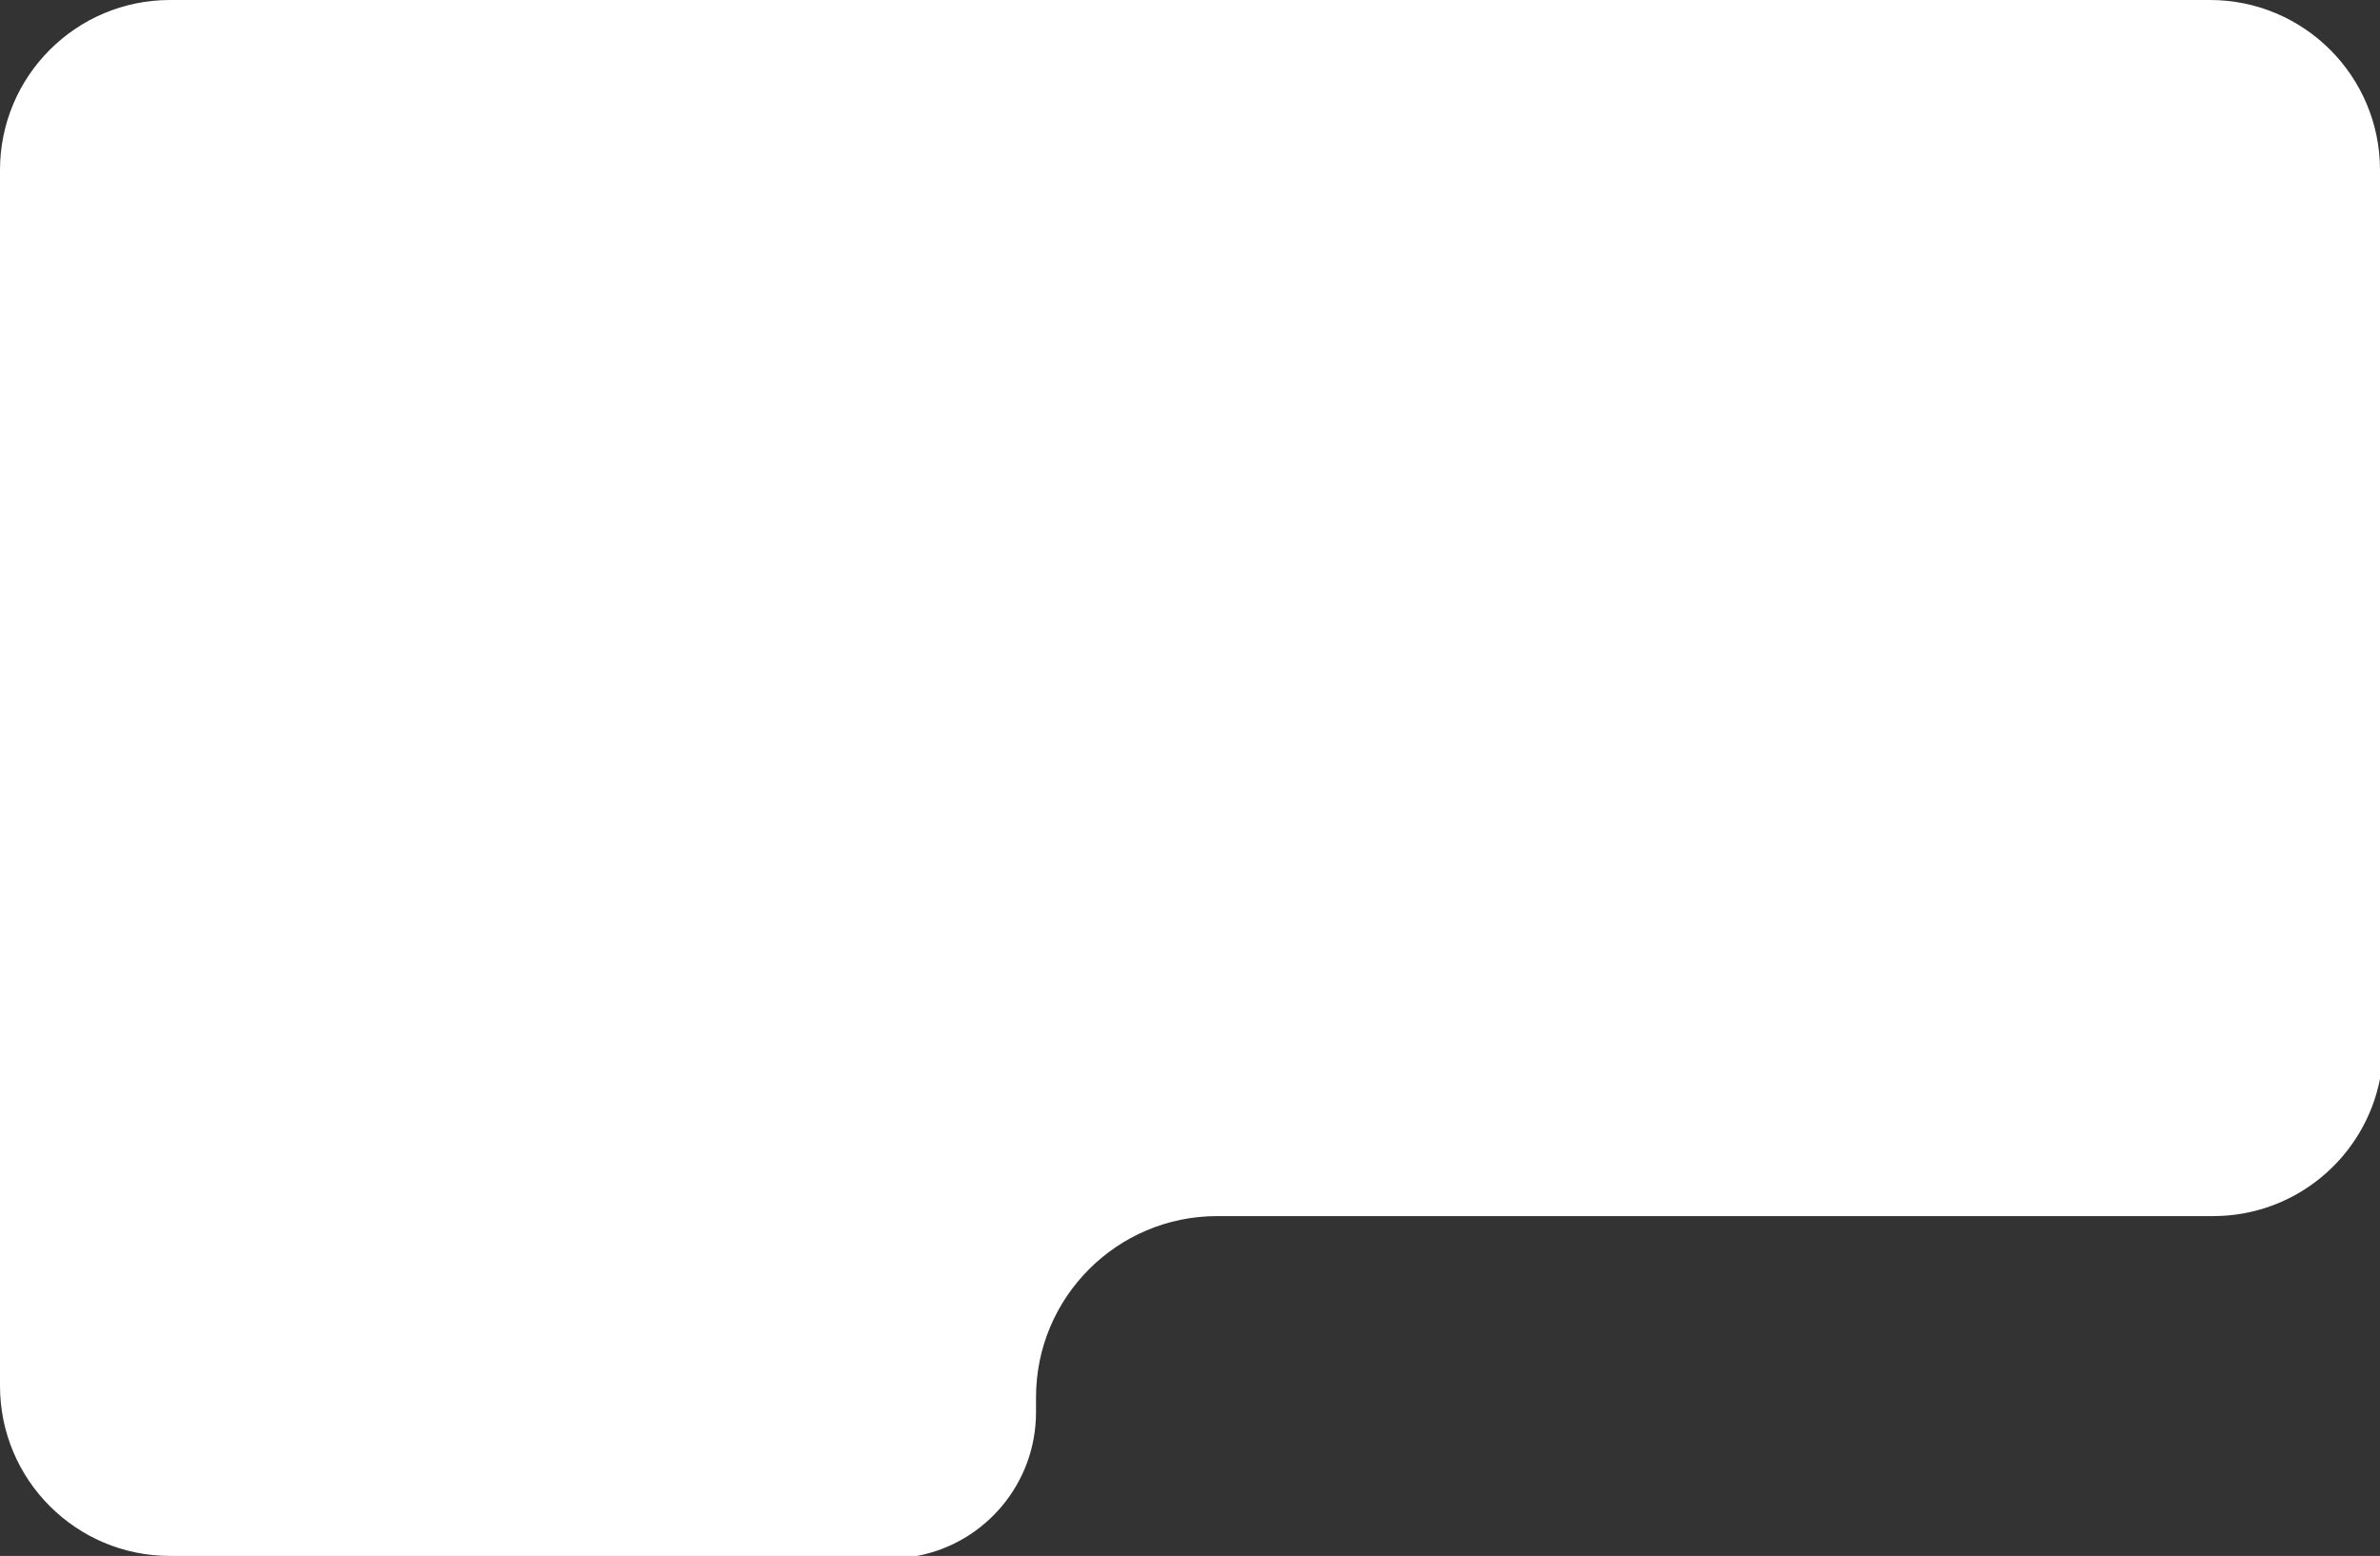 <?xml version="1.0" encoding="UTF-8"?> <svg xmlns="http://www.w3.org/2000/svg" width="560" height="366" viewBox="0 0 560 366" fill="none"><rect x="0" y="0" width="560" height="366" fill="#333333" stroke="none"/><path fill-rule="evenodd" clip-rule="evenodd" d="M40 0C17.909 0 0 17.909 0 40V326C0 348.091 17.909 366 40 366H215.786C231.716 363 243.767 349.013 243.767 332.211V328.696C243.767 305.148 262.856 286.06 286.404 286.06H395.757H520.746C540.193 286.06 556.399 272.182 560 253.79V40C560 17.909 542.091 0 520 0H40Z" fill="white"></path></svg> 